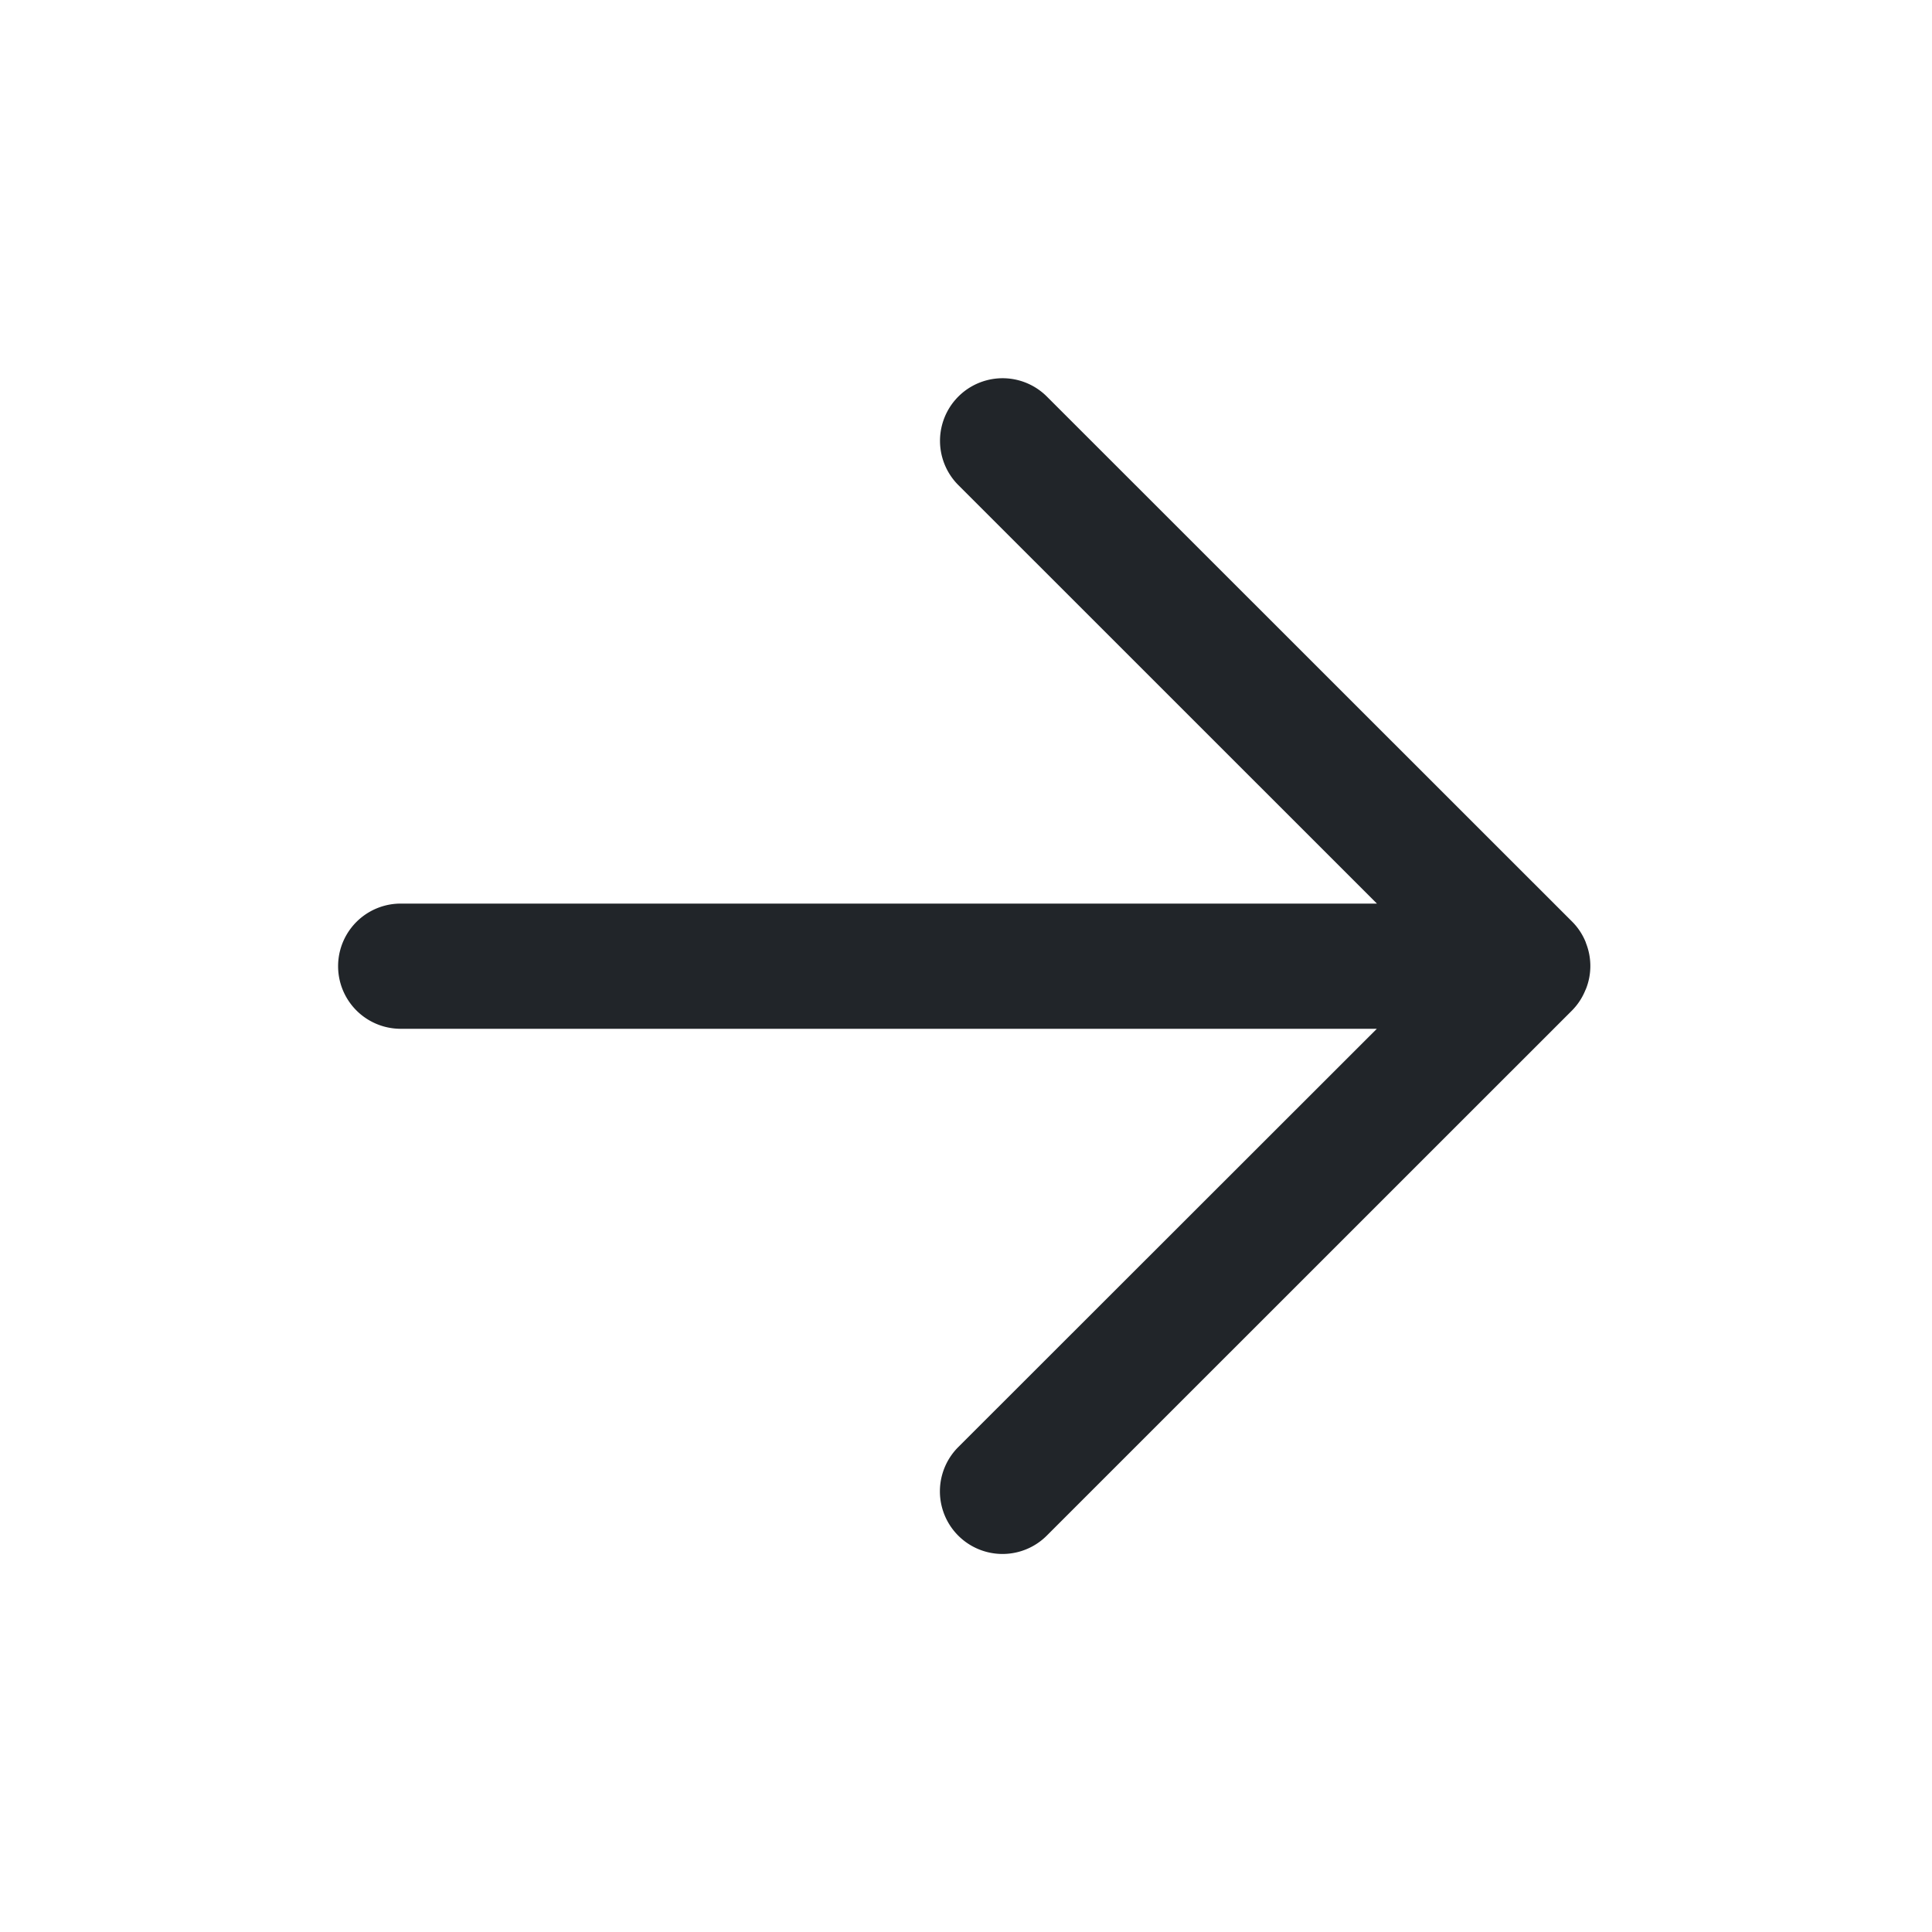 <svg class="ml-3" xmlns="http://www.w3.org/2000/svg" width="20" height="20">
<path fill="#212529" fill-rule="evenodd" d="M16.418 10.237a.644.644 0 0 0 0-.474l-.003-.01a.64.64 0 0 0-.14-.212l-5.438-5.436a.648.648 0 1 0-.916.917l4.333 4.332H4.148a.648.648 0 1 0 0 1.296h10.105l-4.333 4.33a.648.648 0 1 0 .916.917l5.437-5.436a.64.64 0 0 0 .14-.214c.003-.003.003-.006.004-.01z"></path>
</svg>